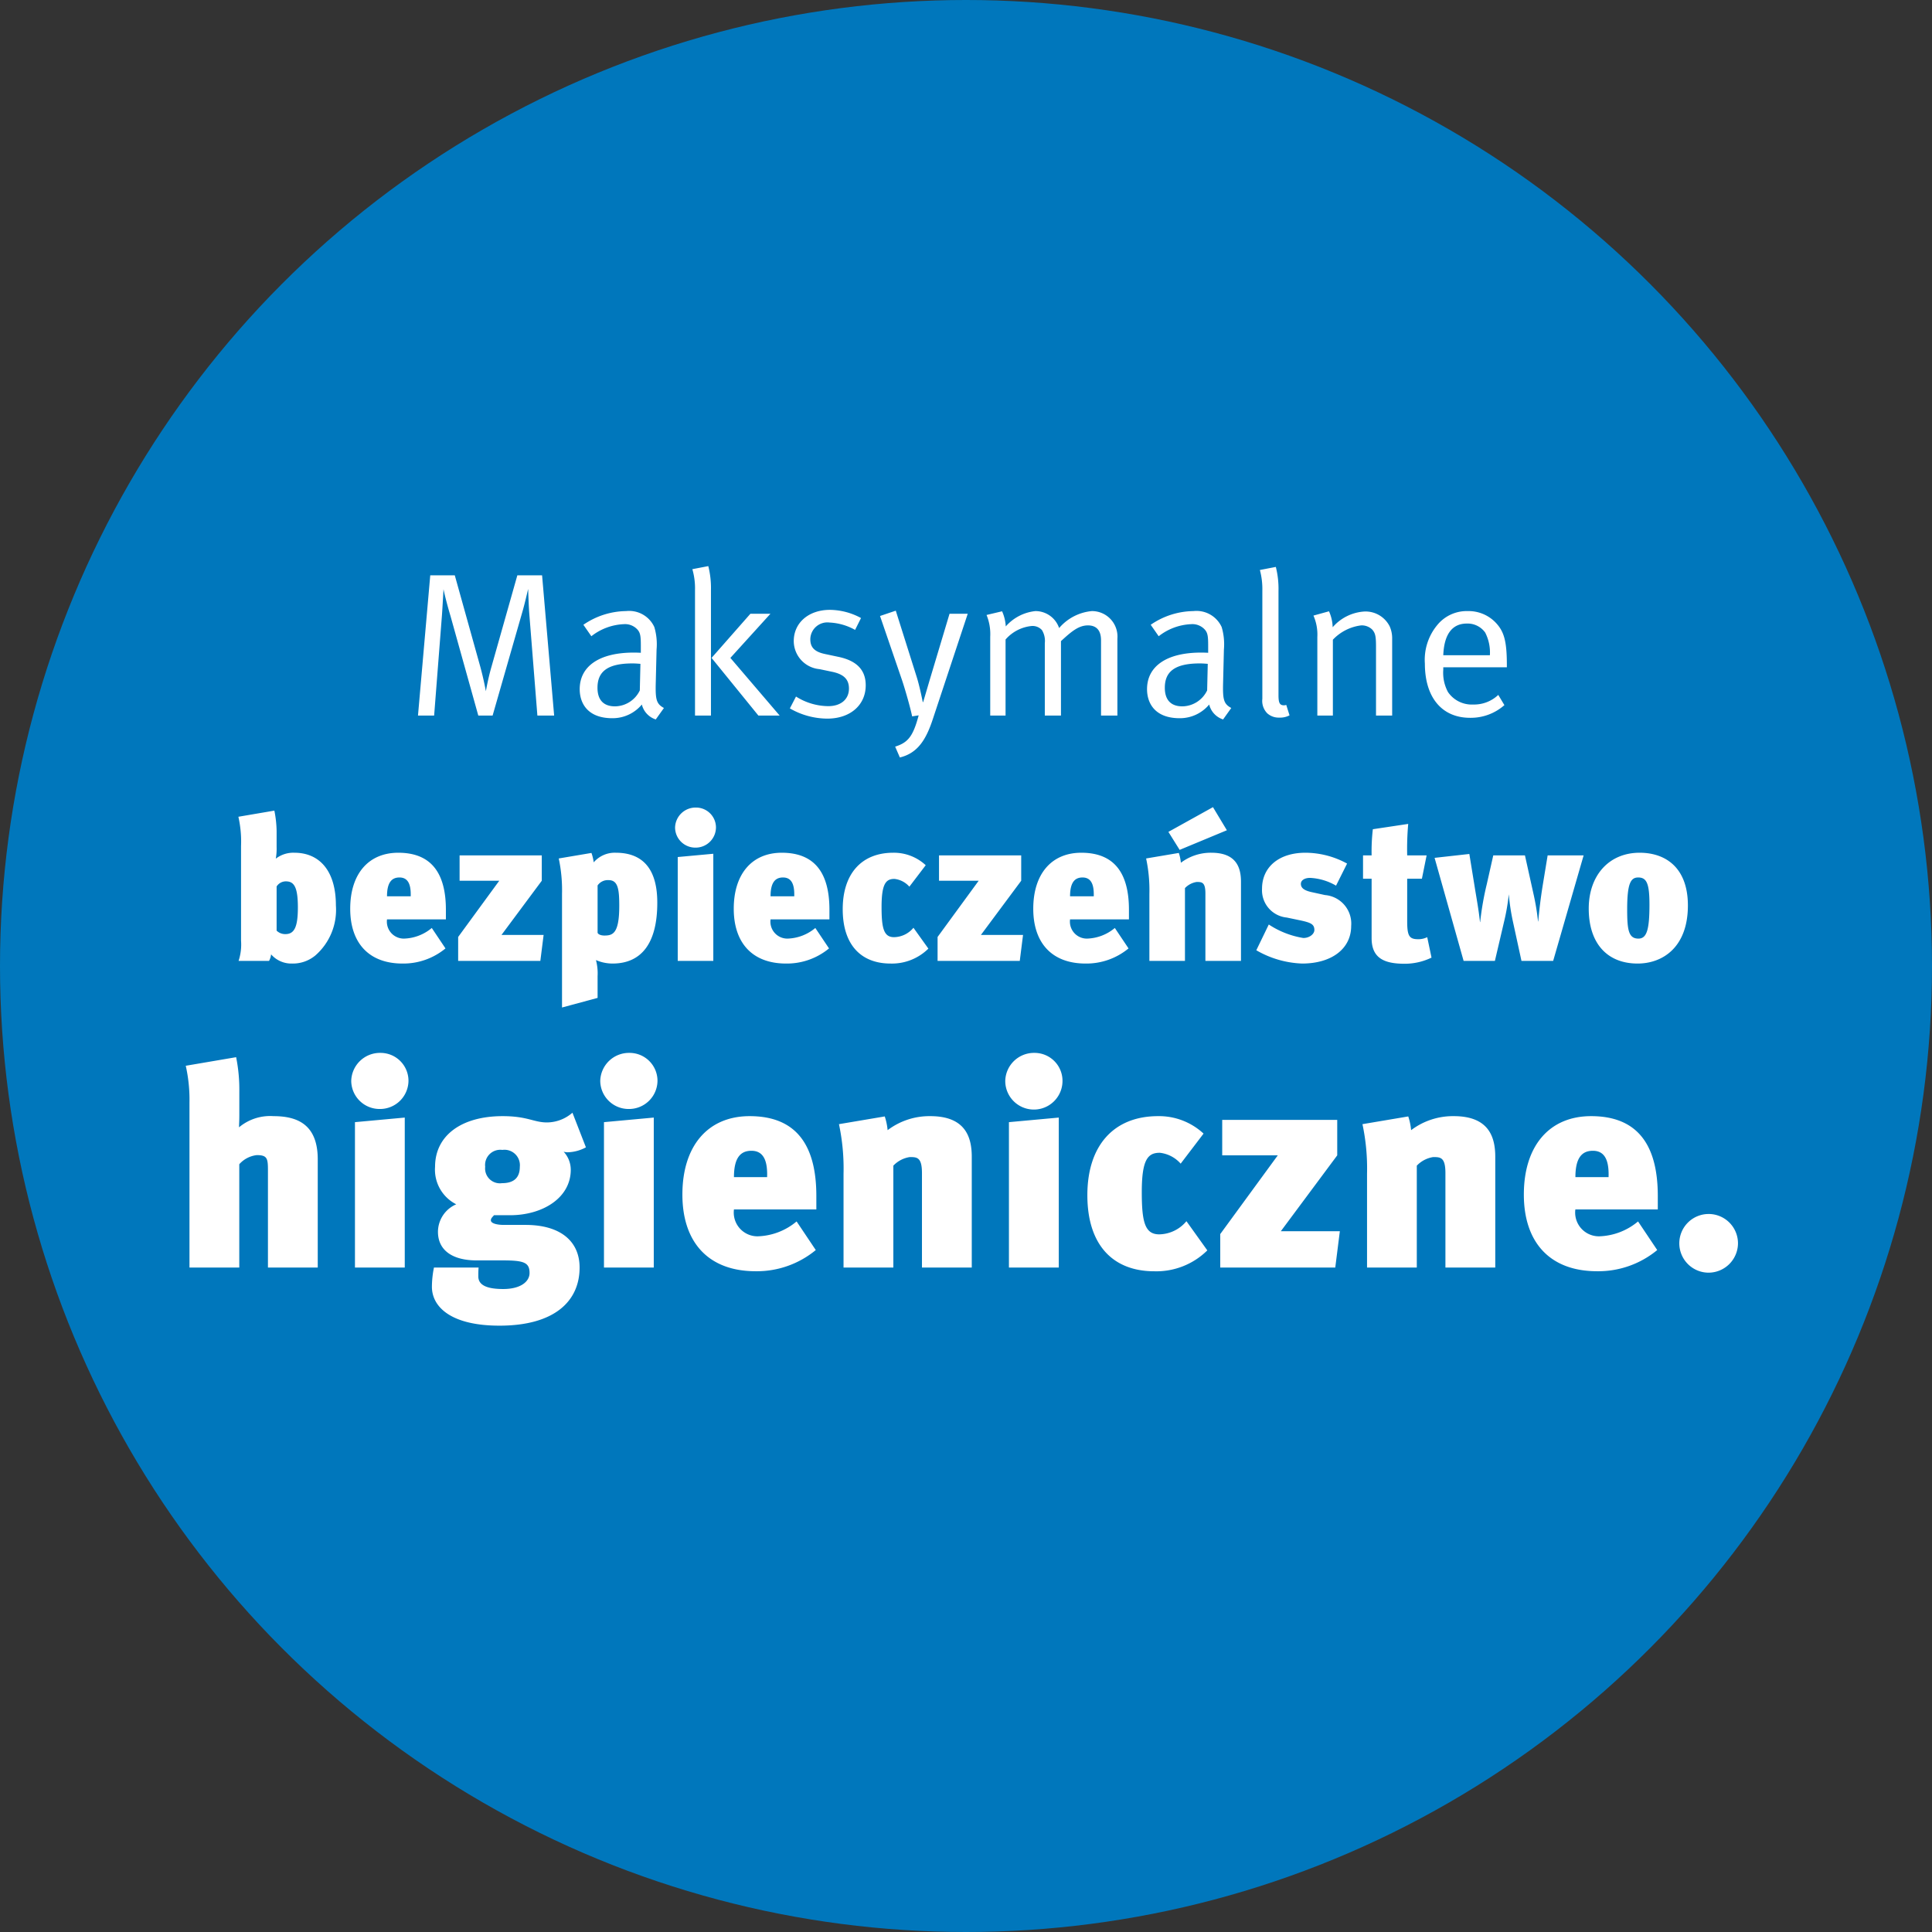 <?xml version="1.0" encoding="UTF-8"?>
<svg xmlns="http://www.w3.org/2000/svg" width="189" height="189" viewBox="0 0 189 189">
  <rect x="0" y="0" width="189" height="189" fill="#333333" stroke="none"/>
  <g id="b4" transform="translate(-37 -2256)">
    <circle id="Ellipse_1" data-name="Ellipse 1" cx="94.5" cy="94.5" r="94.5" transform="translate(37 2256)" fill="#0077bc"></circle>
    <path id="Pfad_52" data-name="Pfad 52" d="M-39.79,0l-1.18-13.72h-2.42L-45.97-4.6c-.3,1.08-.48,2.12-.5,2.22-.02-.12-.2-1.12-.54-2.38l-2.5-8.96h-2.4L-53.11,0h1.58l.76-9.76c.06-.78.14-2.4.16-2.6.04.24.28,1.28.68,2.62L-47.21,0h1.4l2.94-10.24c.24-.84.5-2.02.54-2.14,0,.08.04,1.46.1,2.32L-41.43,0Zm10.74-.74c-.74-.4-.84-.82-.8-2.44l.08-3.28a5.91,5.91,0,0,0-.22-2.2,2.706,2.706,0,0,0-2.76-1.56,7.5,7.5,0,0,0-4.18,1.34l.78,1.12a5.513,5.513,0,0,1,3.18-1.18,1.636,1.636,0,0,1,1.34.54c.28.32.32.68.32,1.56v.7s-.28-.02-.7-.02c-3.34,0-5.28,1.32-5.28,3.58,0,1.34.74,2.84,3.2,2.84a3.721,3.721,0,0,0,2.88-1.34A2.045,2.045,0,0,0-29.85.38Zm-2.3-4.32-.06,2.6A2.732,2.732,0,0,1-33.83-.9c-1.14,0-1.72-.64-1.72-1.82,0-1.52.9-2.38,3.42-2.38C-31.85-5.1-31.61-5.08-31.35-5.06ZM-24.45,0V-12.26a8.767,8.767,0,0,0-.26-2.36l-1.56.3a6.728,6.728,0,0,1,.26,2.04V0Zm6.72,0-4.82-5.64,3.92-4.32h-1.96l-3.8,4.32L-19.81,0Zm8.42-2.96c0-1.48-.86-2.4-2.66-2.78l-1.32-.28c-1.06-.22-1.44-.68-1.44-1.44A1.669,1.669,0,0,1-12.85-9.1a5.66,5.66,0,0,1,2.5.72l.58-1.16a6.489,6.489,0,0,0-3.04-.8c-2.08,0-3.54,1.26-3.54,3.06a2.767,2.767,0,0,0,2.52,2.74l1.24.26c1.14.24,1.64.74,1.64,1.64,0,1.06-.8,1.72-2.02,1.72a5.984,5.984,0,0,1-3.16-.94l-.6,1.16a7.379,7.379,0,0,0,3.66,1C-10.83.3-9.31-1.02-9.31-2.96Zm9.98-7H-1.11L-3.07-3.42c-.24.82-.62,2.1-.62,2.1h-.04s-.3-1.54-.6-2.48l-2.04-6.46-1.54.52L-5.77-3.5c.34,1,.88,2.94,1,3.58l.64-.1C-4.67,2-5.15,2.64-6.43,3.04l.46,1.06C-4.23,3.68-3.41,2.36-2.75.36ZM15.31,0V-7.52a2.494,2.494,0,0,0-2.5-2.7,4.785,4.785,0,0,0-3.2,1.66,2.446,2.446,0,0,0-2.32-1.66,4.473,4.473,0,0,0-2.9,1.5,4.189,4.189,0,0,0-.36-1.48l-1.52.36a4.9,4.9,0,0,1,.36,2.12V0h1.5V-7.44A3.891,3.891,0,0,1,6.91-8.76a1.232,1.232,0,0,1,1.02.4,2.029,2.029,0,0,1,.28,1.28V0H9.79V-7.28c1.04-.96,1.74-1.54,2.64-1.54.84,0,1.28.5,1.28,1.46V0ZM26.45-.74c-.74-.4-.84-.82-.8-2.44l.08-3.28a5.91,5.91,0,0,0-.22-2.2,2.706,2.706,0,0,0-2.76-1.56,7.5,7.5,0,0,0-4.18,1.34l.78,1.12a5.513,5.513,0,0,1,3.18-1.18,1.636,1.636,0,0,1,1.34.54c.28.32.32.68.32,1.56v.7s-.28-.02-.7-.02c-3.34,0-5.28,1.32-5.28,3.58,0,1.34.74,2.84,3.2,2.84a3.721,3.721,0,0,0,2.88-1.34A2.045,2.045,0,0,0,25.65.38Zm-2.3-4.32-.06,2.6A2.732,2.732,0,0,1,21.67-.9c-1.14,0-1.72-.64-1.72-1.82,0-1.52.9-2.38,3.42-2.38C23.65-5.1,23.89-5.08,24.15-5.06Zm8,5.04-.32-1.02a1.126,1.126,0,0,1-.2.04c-.44,0-.56-.22-.56-1V-12.18a8.767,8.767,0,0,0-.26-2.36l-1.56.3a7.246,7.246,0,0,1,.24,2.04V-1.64a1.732,1.732,0,0,0,.48,1.42A1.671,1.671,0,0,0,31.15.2,1.974,1.974,0,0,0,32.15-.02ZM42.19,0V-7.56a2.869,2.869,0,0,0-.24-1.16,2.645,2.645,0,0,0-2.44-1.46,4.467,4.467,0,0,0-3.14,1.54,4.03,4.03,0,0,0-.36-1.56l-1.52.42a4.633,4.633,0,0,1,.38,2.1V0h1.52V-7.42a4.587,4.587,0,0,1,2.76-1.4,1.459,1.459,0,0,1,1.1.42c.28.34.36.6.36,1.66V0ZM53.41-4.72v-.22c0-2.38-.28-3.32-1.14-4.2a3.677,3.677,0,0,0-2.7-1.08,3.712,3.712,0,0,0-2.98,1.38,5.319,5.319,0,0,0-1.2,3.76c0,3.3,1.66,5.3,4.42,5.3a4.974,4.974,0,0,0,3.36-1.24l-.6-1a3.429,3.429,0,0,1-2.44.94A2.817,2.817,0,0,1,47.65-2.3a3.974,3.974,0,0,1-.46-2.18v-.24ZM51.75-5.9H47.19c.08-2.06.88-3.1,2.3-3.1a2.119,2.119,0,0,1,1.8.88A4.273,4.273,0,0,1,51.75-5.9Z" transform="translate(131 2326)" fill="#fff"></path>
    <path id="Pfad_53" data-name="Pfad 53" d="M-61.14-5.42c0-3.46-1.66-5.16-4.06-5.16a2.81,2.81,0,0,0-1.82.58,5.559,5.559,0,0,0,.08-1.14v-1.58a10.859,10.859,0,0,0-.22-1.98l-3.52.6a10.973,10.973,0,0,1,.26,2.86v9.26A5.134,5.134,0,0,1-70.66,0h2.98a1.714,1.714,0,0,0,.2-.64,2.62,2.62,0,0,0,2.04.9,3.44,3.44,0,0,0,2.3-.8A5.925,5.925,0,0,0-61.14-5.42Zm-3.72.18c0,1.92-.34,2.62-1.22,2.62a1.189,1.189,0,0,1-.86-.34V-7.28a1.069,1.069,0,0,1,.9-.5C-65.26-7.78-64.86-7.28-64.86-5.24Zm14.48,1.18V-5c0-3.5-1.36-5.58-4.66-5.58-2.92,0-4.7,2.08-4.7,5.48,0,3.34,1.82,5.36,5.12,5.36a6.469,6.469,0,0,0,4.2-1.48l-1.34-2a4.429,4.429,0,0,1-2.72,1.04,1.658,1.658,0,0,1-1.66-1.88Zm-3.44-2.26h-2.32c0-1.38.48-1.84,1.22-1.84.8,0,1.1.62,1.1,1.64Zm13,3.78h-4.12L-41-7.84v-2.48h-8.04v2.48h3.88l-4.02,5.5V0h8.04ZM-29.7-5.68c0-1.92-.44-4.9-4.06-4.9a2.714,2.714,0,0,0-2.16.94,4.42,4.42,0,0,0-.22-.92l-3.2.54a14.85,14.85,0,0,1,.32,3.46V4.56l3.48-.94V1.5A5.065,5.065,0,0,0-35.7-.08a4.1,4.1,0,0,0,1.62.34C-31.3.26-29.7-1.66-29.7-5.68Zm-3.72.3c0,2.72-.64,2.9-1.46,2.9-.34,0-.62-.12-.66-.28V-7.38a1.207,1.207,0,0,1,1.08-.52C-33.54-7.9-33.42-7-33.42-5.38ZM-24.22,0V-10.48l-3.48.32V0Zm.26-13.04A1.95,1.95,0,0,0-25.92-15a2.007,2.007,0,0,0-2.04,1.96,1.98,1.98,0,0,0,1.98,1.96A1.989,1.989,0,0,0-23.96-13.04Zm11.1,8.98V-5c0-3.5-1.36-5.58-4.66-5.58-2.92,0-4.7,2.08-4.7,5.48,0,3.34,1.82,5.36,5.12,5.36a6.469,6.469,0,0,0,4.2-1.48l-1.34-2a4.429,4.429,0,0,1-2.72,1.04,1.658,1.658,0,0,1-1.66-1.88ZM-16.3-6.32h-2.32c0-1.38.48-1.84,1.22-1.84.8,0,1.1.62,1.1,1.64ZM-3.18-1.2-4.64-3.24a2.524,2.524,0,0,1-1.9.92c-1,0-1.22-.86-1.22-2.96,0-2.3.44-2.74,1.26-2.74a2.276,2.276,0,0,1,1.46.76l1.6-2.1a4.571,4.571,0,0,0-3.18-1.22c-3.1,0-4.94,2.06-4.94,5.52,0,3.5,1.8,5.32,4.68,5.32A5.067,5.067,0,0,0-3.18-1.2ZM6.08-2.54H1.96L5.9-7.84v-2.48H-2.14v2.48H1.74l-4.02,5.5V0H5.76ZM16.44-4.06V-5c0-3.5-1.36-5.58-4.66-5.58-2.92,0-4.7,2.08-4.7,5.48C7.08-1.76,8.9.26,12.2.26a6.469,6.469,0,0,0,4.2-1.48l-1.34-2a4.429,4.429,0,0,1-2.72,1.04,1.658,1.658,0,0,1-1.66-1.88ZM13-6.32H10.68c0-1.38.48-1.84,1.22-1.84.8,0,1.1.62,1.1,1.64ZM27.4,0V-7.74c0-1.42-.48-2.84-2.9-2.84a4.839,4.839,0,0,0-2.98.98,4.274,4.274,0,0,0-.2-.96l-3.2.54a14.85,14.85,0,0,1,.32,3.46V0h3.48V-7.12a2,2,0,0,1,1.14-.6c.5,0,.86,0,.86,1.12V0ZM26.02-12.78l-1.36-2.26L20.3-12.62l1.1,1.76ZM38.18-3.42a2.8,2.8,0,0,0-2.56-3.02l-1.28-.28c-.84-.18-1.08-.46-1.08-.82,0-.34.36-.58.9-.58a5.559,5.559,0,0,1,2.54.76l1.08-2.16a8.534,8.534,0,0,0-4.08-1.06c-2.58,0-4.24,1.4-4.24,3.52a2.683,2.683,0,0,0,2.42,2.82l1.34.28c1.02.22,1.36.38,1.36.94,0,.38-.46.78-1.08.78a8.611,8.611,0,0,1-3.38-1.32L28.9-1.04A9.6,9.6,0,0,0,33.38.26C36.26.26,38.18-1.18,38.18-3.42Zm7.86,3.1-.42-2a1.97,1.97,0,0,1-.88.2c-.88,0-1.08-.32-1.08-1.76V-8.04H45.1l.46-2.28h-1.9a27.419,27.419,0,0,1,.1-3.08l-3.46.52a18.745,18.745,0,0,0-.12,2.56h-.84v2.28h.84v5.82c0,2,1.3,2.5,3.24,2.5A6.017,6.017,0,0,0,46.04-.32Zm14.88-10H57.4L56.92-7.4c-.2,1.24-.34,2.4-.44,3.54h-.02A23.309,23.309,0,0,0,56-6.62l-.82-3.7h-3.1l-.64,2.84A28.609,28.609,0,0,0,50.8-3.8h-.02c-.12-1.18-.36-2.44-.52-3.46l-.52-3.2-3.4.38L49.18,0h3.06l.88-3.76a20.638,20.638,0,0,0,.48-2.76A21.081,21.081,0,0,0,54-3.86L54.84,0h3.1Zm10.2,4.9c0-3.7-2.18-5.16-4.72-5.16-3.02,0-4.98,2.24-4.98,5.46C61.42-1.7,63.24.26,66.2.26,68.66.26,71.12-1.34,71.12-5.42Zm-3.76-.1c0,2.46-.26,3.34-1.08,3.34-.98,0-1.1-.88-1.1-2.88,0-2.56.36-3.1,1.08-3.1C67.08-8.16,67.36-7.58,67.36-5.52ZM-62.916,30V19.416c0-3.5-2.1-4.228-4.34-4.228a4.73,4.73,0,0,0-3.36,1.092c0-.308.028-.588.028-1.176v-2.3A16.041,16.041,0,0,0-70.9,9.42l-4.928.84a15.122,15.122,0,0,1,.364,3.584V30h4.872V19.892A2.694,2.694,0,0,1-68.88,19c1.036,0,1.092.336,1.092,1.512V30Zm8.512,0V15.328l-4.872.448V30Zm.364-18.256A2.731,2.731,0,0,0-56.784,9a2.81,2.81,0,0,0-2.856,2.744,2.773,2.773,0,0,0,2.772,2.744A2.785,2.785,0,0,0-54.04,11.744Zm17.36,6.5L-38,14.852a3.836,3.836,0,0,1-2.492.952c-1.288,0-1.9-.616-4.34-.616-4.032,0-6.608,1.9-6.608,4.956a3.794,3.794,0,0,0,2.072,3.668A2.948,2.948,0,0,0-51.156,26.5c0,1.82,1.428,2.8,3.78,2.8h2.548c2.072,0,2.632.2,2.632,1.232,0,.84-.868,1.568-2.576,1.568-1.624,0-2.436-.392-2.436-1.232,0-.252,0-.588.028-.868h-4.368a9.647,9.647,0,0,0-.2,1.876c0,1.96,1.848,3.808,6.608,3.808,5.4,0,7.84-2.408,7.84-5.684,0-2.576-1.876-4.172-5.292-4.172h-2.1c-.756,0-1.288-.168-1.288-.448,0-.2.14-.308.308-.5H-44.1c3.164,0,5.936-1.68,5.936-4.452a2.605,2.605,0,0,0-.7-1.764,1.31,1.31,0,0,0,.476.056A3.944,3.944,0,0,0-36.68,18.24Zm-6.468,1.9c0,1.12-.644,1.6-1.736,1.6a1.451,1.451,0,0,1-1.652-1.6,1.488,1.488,0,0,1,1.68-1.652A1.508,1.508,0,0,1-43.148,20.144ZM-30.044,30V15.328l-4.872.448V30Zm.364-18.256A2.731,2.731,0,0,0-32.424,9a2.81,2.81,0,0,0-2.856,2.744,2.773,2.773,0,0,0,2.772,2.744A2.785,2.785,0,0,0-29.68,11.744Zm15.54,12.572V23c0-4.9-1.9-7.812-6.524-7.812-4.088,0-6.58,2.912-6.58,7.672,0,4.676,2.548,7.5,7.168,7.5a9.056,9.056,0,0,0,5.88-2.072l-1.876-2.8a6.2,6.2,0,0,1-3.808,1.456A2.322,2.322,0,0,1-22.2,24.316Zm-4.816-3.164H-22.2c0-1.932.672-2.576,1.708-2.576,1.12,0,1.54.868,1.54,2.3ZM1.064,30V19.164c0-1.988-.672-3.976-4.06-3.976A6.774,6.774,0,0,0-7.168,16.56a5.983,5.983,0,0,0-.28-1.344l-4.48.756a20.79,20.79,0,0,1,.448,4.844V30h4.872V20.032a2.807,2.807,0,0,1,1.6-.84c.7,0,1.2,0,1.2,1.568V30Zm8.512,0V15.328L4.7,15.776V30ZM9.94,11.744A2.731,2.731,0,0,0,7.2,9,2.81,2.81,0,0,0,4.34,11.744a2.8,2.8,0,0,0,5.6,0ZM24.108,28.32l-2.044-2.856a3.533,3.533,0,0,1-2.66,1.288c-1.4,0-1.708-1.2-1.708-4.144,0-3.22.616-3.836,1.764-3.836A3.186,3.186,0,0,1,21.5,19.836l2.24-2.94a6.4,6.4,0,0,0-4.452-1.708c-4.34,0-6.916,2.884-6.916,7.728,0,4.9,2.52,7.448,6.552,7.448A7.094,7.094,0,0,0,24.108,28.32Zm12.964-1.876H31.3l5.516-7.42V15.552H25.564v3.472H31l-5.628,7.7V30H36.624ZM52.276,30V19.164c0-1.988-.672-3.976-4.06-3.976a6.774,6.774,0,0,0-4.172,1.372,5.983,5.983,0,0,0-.28-1.344l-4.48.756a20.79,20.79,0,0,1,.448,4.844V30H44.6V20.032a2.807,2.807,0,0,1,1.6-.84c.7,0,1.2,0,1.2,1.568V30Zm15.9-5.684V23c0-4.9-1.9-7.812-6.524-7.812-4.088,0-6.58,2.912-6.58,7.672,0,4.676,2.548,7.5,7.168,7.5a9.056,9.056,0,0,0,5.88-2.072l-1.876-2.8a6.2,6.2,0,0,1-3.808,1.456,2.322,2.322,0,0,1-2.324-2.632Zm-4.816-3.164H60.116c0-1.932.672-2.576,1.708-2.576,1.12,0,1.54.868,1.54,2.3ZM76.02,27.62A2.87,2.87,0,1,0,73.136,30.5,2.887,2.887,0,0,0,76.02,27.62Z" transform="translate(131 2350)" fill="#fff"></path>
  </g>
</svg>
